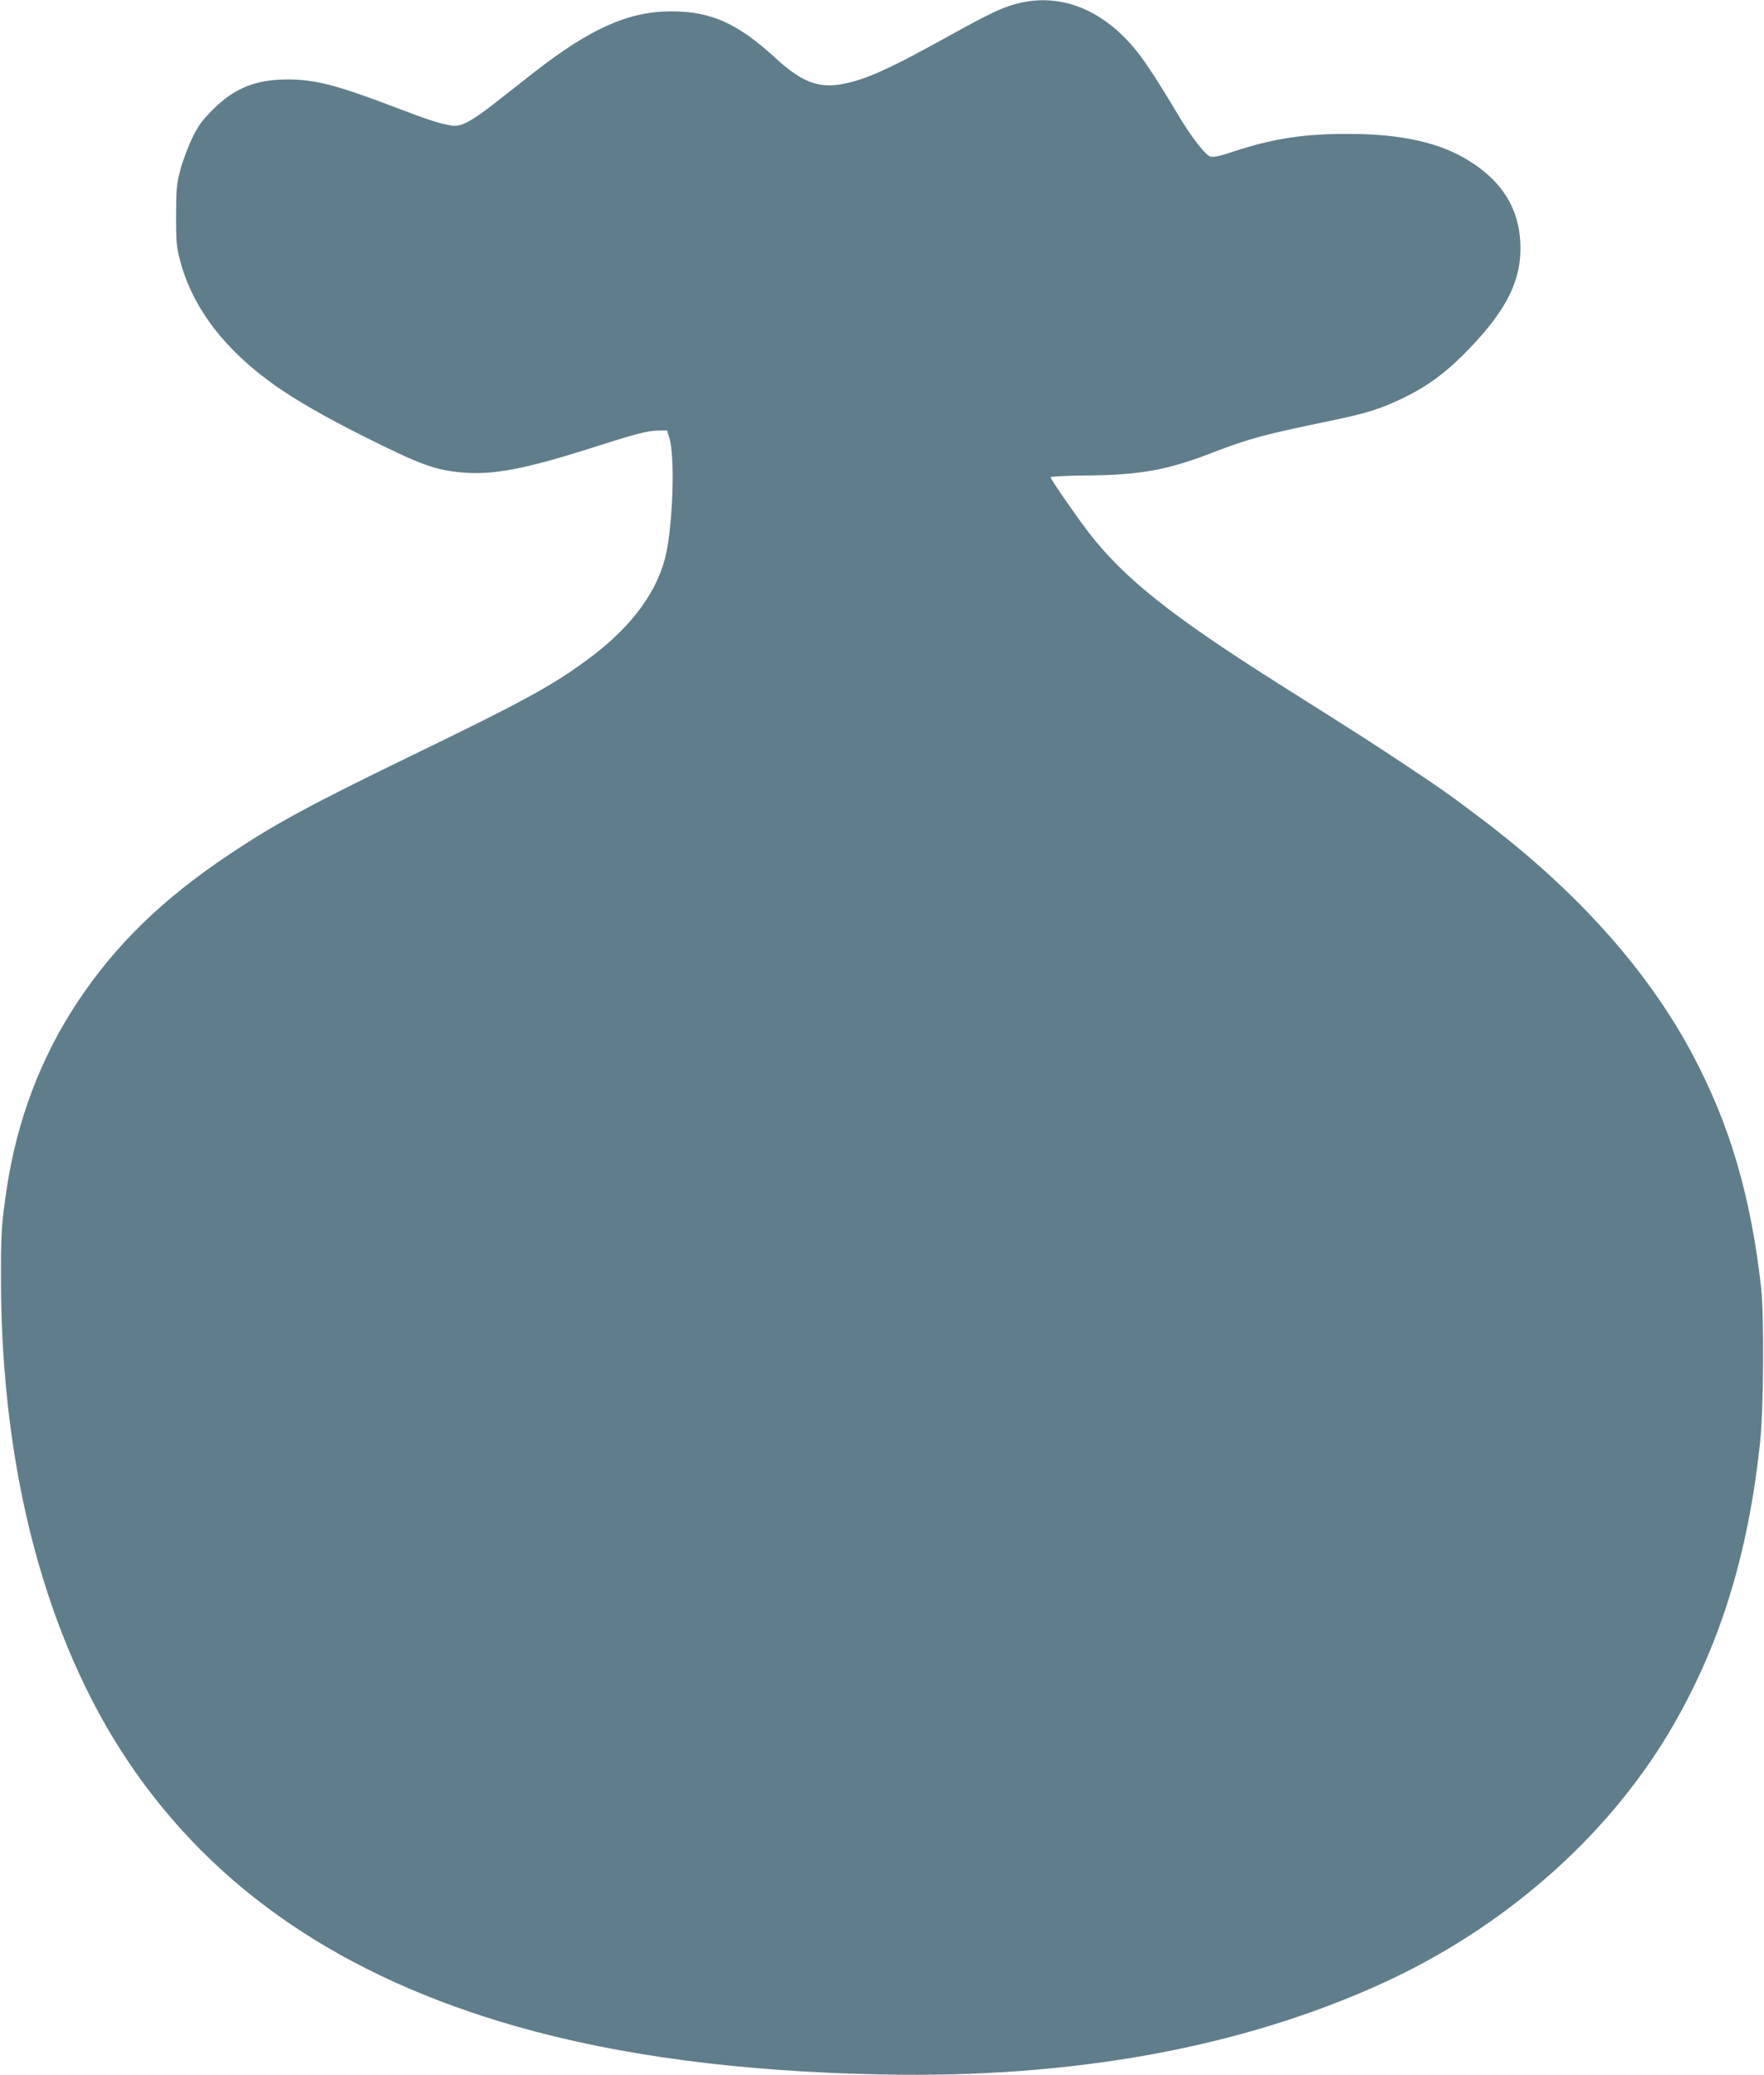 <?xml version="1.0" standalone="no"?>
<!DOCTYPE svg PUBLIC "-//W3C//DTD SVG 20010904//EN"
 "http://www.w3.org/TR/2001/REC-SVG-20010904/DTD/svg10.dtd">
<svg version="1.0" xmlns="http://www.w3.org/2000/svg"
 width="1088pt" height="1280pt" viewBox="0 0 1088 1280"
 preserveAspectRatio="xMidYMid meet">
<g transform="translate(0,1280) scale(0.1,-0.1)"
fill="#607d8b" stroke="none">
<path d="M6300 12784 c-102 -22 -176 -56 -437 -200 -388 -216 -535 -281 -683
-305 -139 -22 -241 20 -396 162 -234 215 -398 289 -644 289 -262 0 -499 -105
-847 -377 -65 -51 -169 -133 -232 -182 -153 -120 -218 -155 -274 -146 -73 12
-147 35 -347 112 -358 137 -495 173 -667 173 -194 0 -327 -53 -459 -185 -66
-66 -89 -97 -128 -175 -25 -52 -58 -140 -73 -195 -24 -91 -26 -117 -27 -285 0
-169 3 -194 26 -282 79 -291 273 -545 585 -766 127 -90 312 -196 539 -310 366
-183 449 -213 624 -227 182 -15 380 23 763 144 306 98 366 113 436 115 l55 1
14 -45 c38 -118 21 -571 -28 -751 -62 -226 -223 -433 -485 -624 -218 -159
-384 -250 -1077 -586 -626 -304 -844 -422 -1125 -610 -412 -276 -698 -554
-933 -907 -227 -341 -376 -733 -439 -1157 -32 -218 -36 -274 -35 -570 3 -1170
277 -2204 784 -2960 530 -789 1322 -1329 2397 -1635 636 -181 1382 -279 2253
-296 1177 -24 2214 165 3085 562 745 340 1377 892 1767 1544 312 523 492 1098
565 1805 21 212 24 769 5 945 -64 567 -194 1006 -425 1440 -277 519 -716 1009
-1302 1451 -182 138 -258 192 -465 329 -192 128 -284 187 -780 500 -663 419
-955 651 -1174 934 -75 97 -236 330 -236 342 0 5 96 10 214 11 339 3 504 32
787 142 227 87 313 110 728 196 227 47 310 74 456 145 151 75 263 159 399 301
236 246 324 431 313 654 -11 211 -111 373 -310 499 -181 116 -422 170 -752
170 -273 1 -466 -29 -711 -110 -76 -26 -119 -35 -138 -30 -30 8 -114 115 -197
253 -112 188 -185 301 -240 374 -200 264 -463 381 -729 323z"/>
</g>
</svg>
